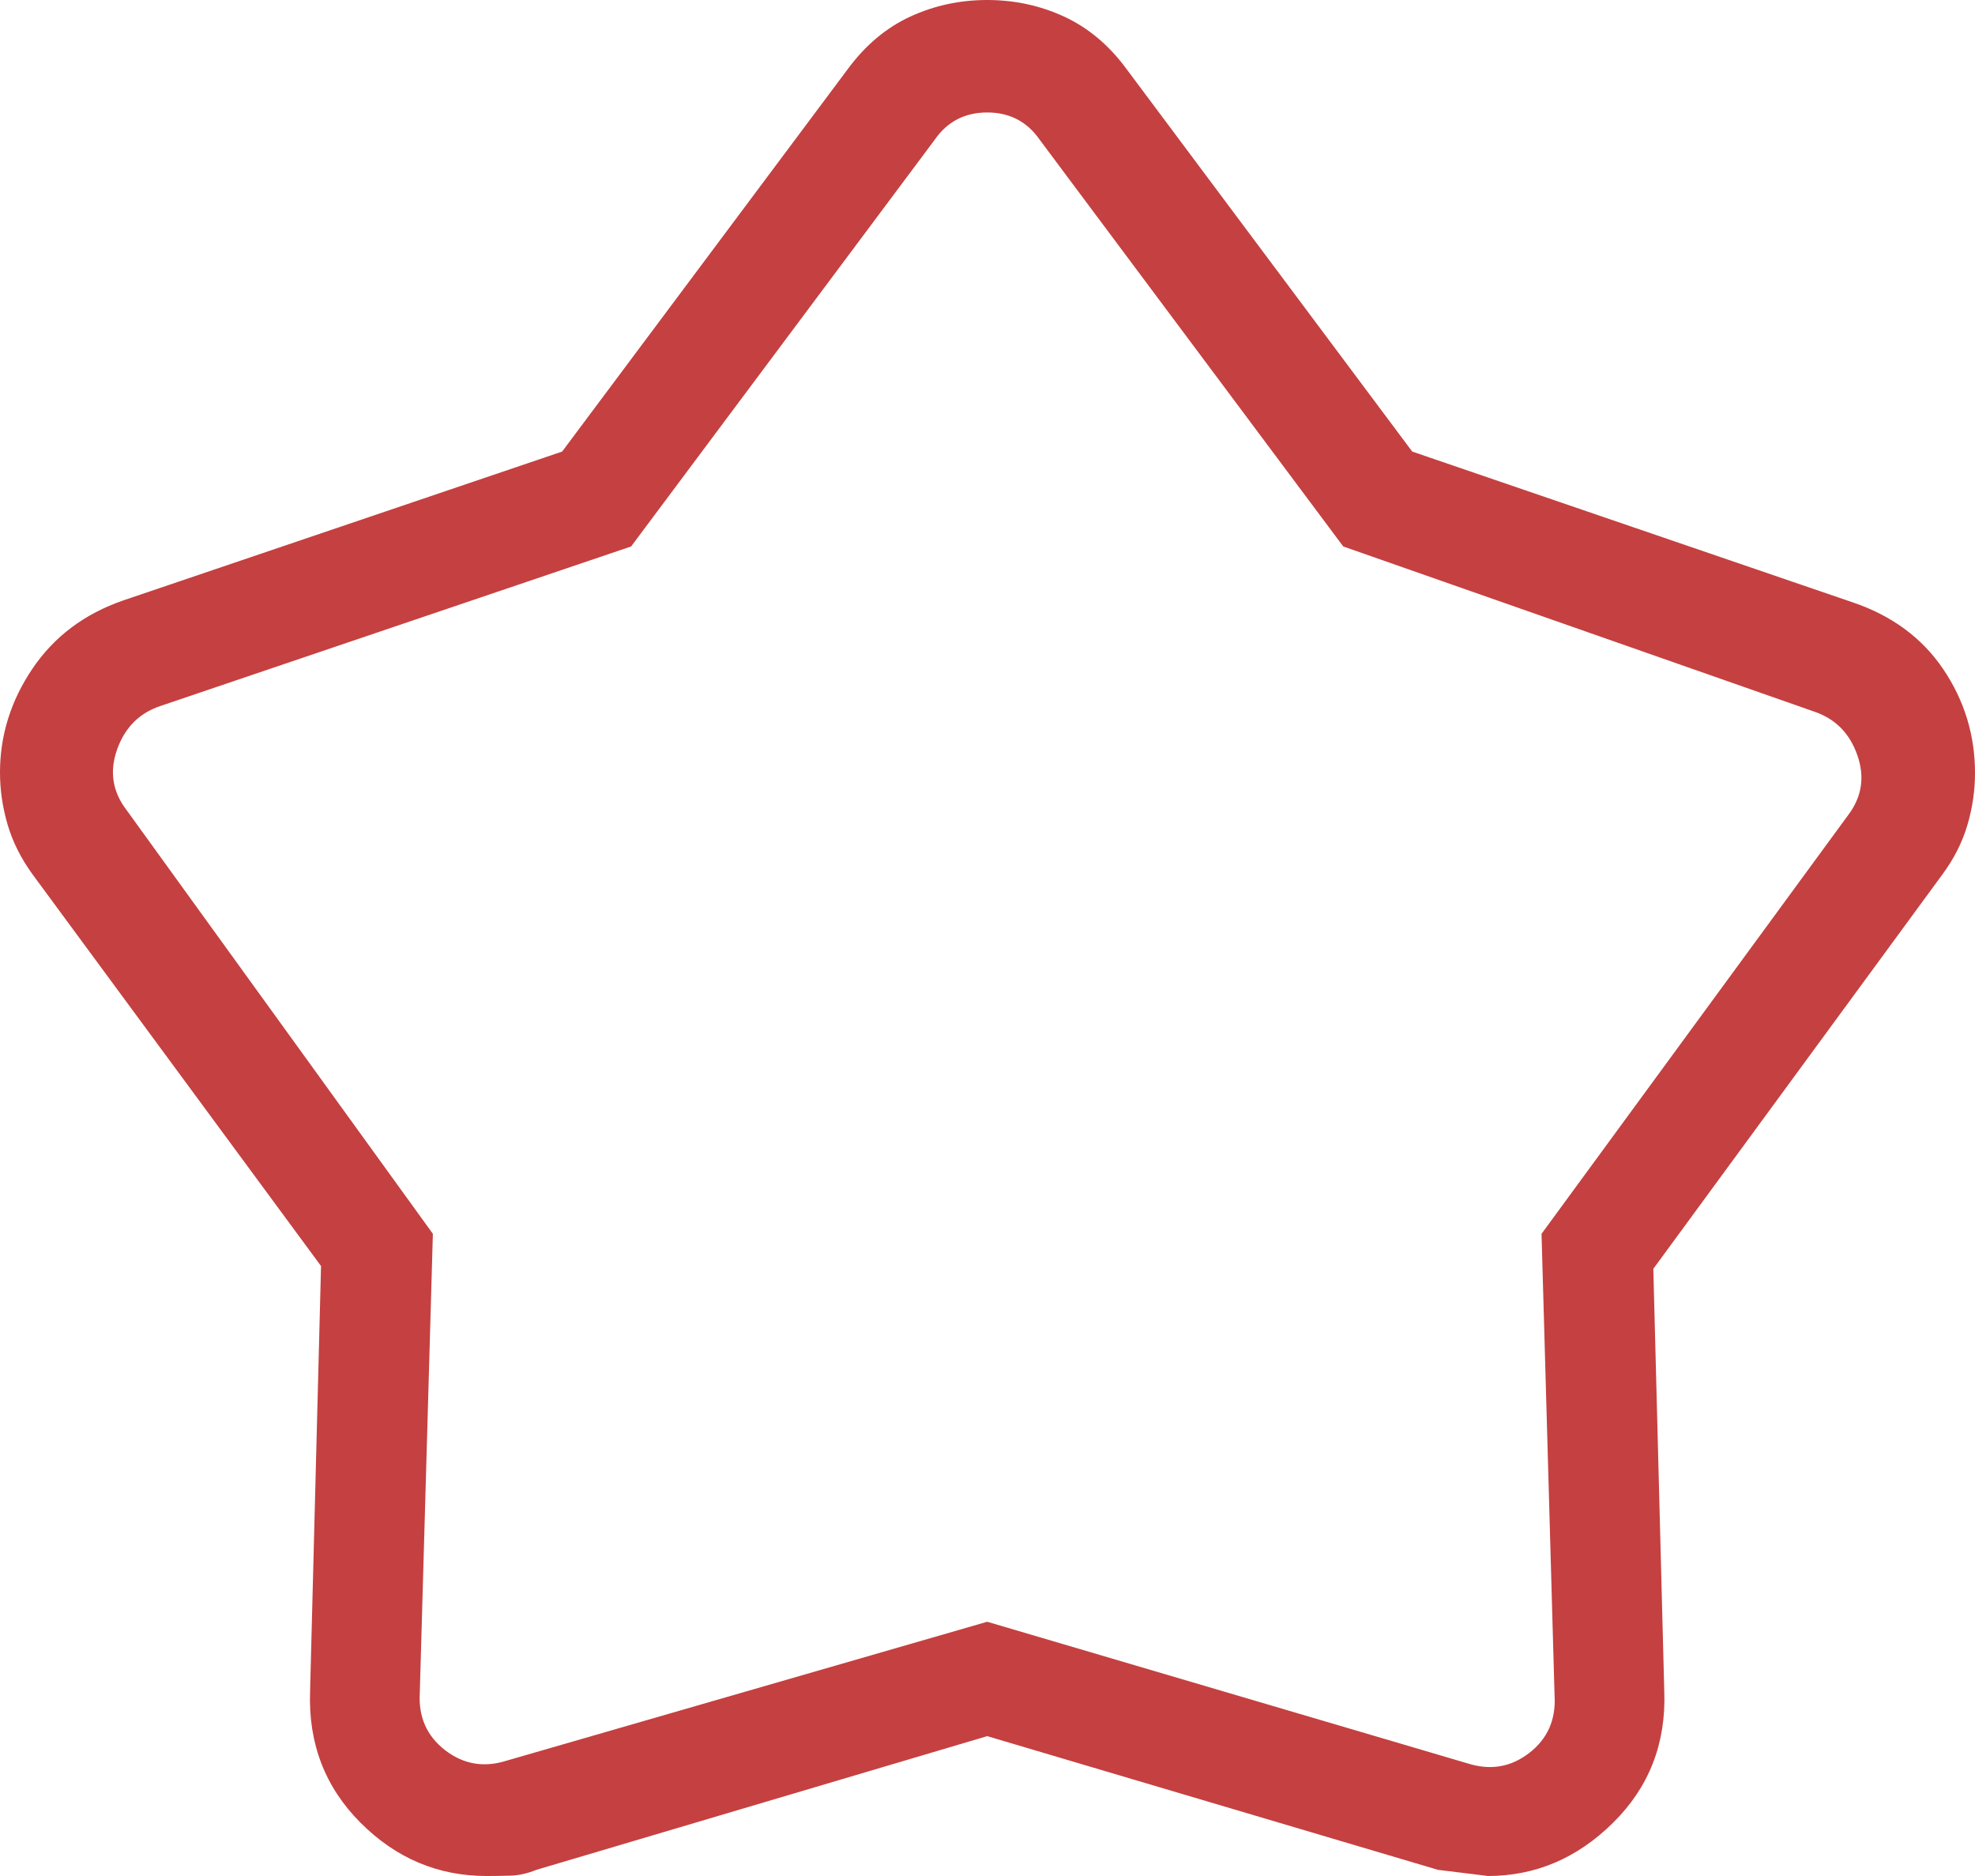 <?xml version="1.0" encoding="utf-8"?>
<svg xmlns="http://www.w3.org/2000/svg" fill="none" height="100%" overflow="visible" preserveAspectRatio="none" style="display: block;" viewBox="0 0 40 38" width="100%">
<path d="M11.385 9.147L17.178 1.389C17.532 0.911 17.951 0.56 18.436 0.336C18.922 0.112 19.441 0 19.994 0C20.546 0 21.065 0.112 21.551 0.336C22.036 0.56 22.456 0.911 22.809 1.389L28.602 9.147L37.531 12.204C38.322 12.473 38.932 12.925 39.359 13.558C39.786 14.192 40 14.892 40 15.658C40 16.012 39.949 16.363 39.846 16.712C39.743 17.061 39.574 17.395 39.338 17.715L33.485 25.701L33.707 34.264C33.744 35.315 33.399 36.2 32.671 36.92C31.944 37.64 31.097 38 30.131 38C30.143 38 29.807 37.959 29.123 37.875L19.994 35.167L10.864 37.875C10.679 37.95 10.501 37.989 10.328 37.993C10.157 37.998 9.999 38 9.856 38C8.87 38 8.019 37.64 7.301 36.92C6.583 36.2 6.243 35.315 6.28 34.264L6.502 25.645L0.662 17.715C0.427 17.392 0.257 17.055 0.154 16.703C0.051 16.351 0 15.999 0 15.647C0 14.893 0.22 14.191 0.659 13.542C1.098 12.893 1.712 12.433 2.499 12.161L11.385 9.147ZM12.782 11.069L3.247 14.301C2.819 14.445 2.528 14.739 2.371 15.183C2.214 15.627 2.278 16.036 2.563 16.408L8.767 24.992L8.502 34.291C8.473 34.778 8.644 35.164 9.014 35.451C9.385 35.737 9.798 35.809 10.253 35.666L19.994 32.85L29.734 35.722C30.19 35.865 30.603 35.793 30.973 35.507C31.343 35.22 31.514 34.833 31.485 34.346L31.221 24.992L37.424 16.52C37.709 16.147 37.773 15.739 37.616 15.294C37.46 14.85 37.168 14.557 36.74 14.413L27.205 11.069L21.062 2.837C20.805 2.465 20.449 2.278 19.994 2.278C19.538 2.278 19.182 2.465 18.926 2.837L12.782 11.069Z" fill="#C54040" id="Vector"/>
</svg>